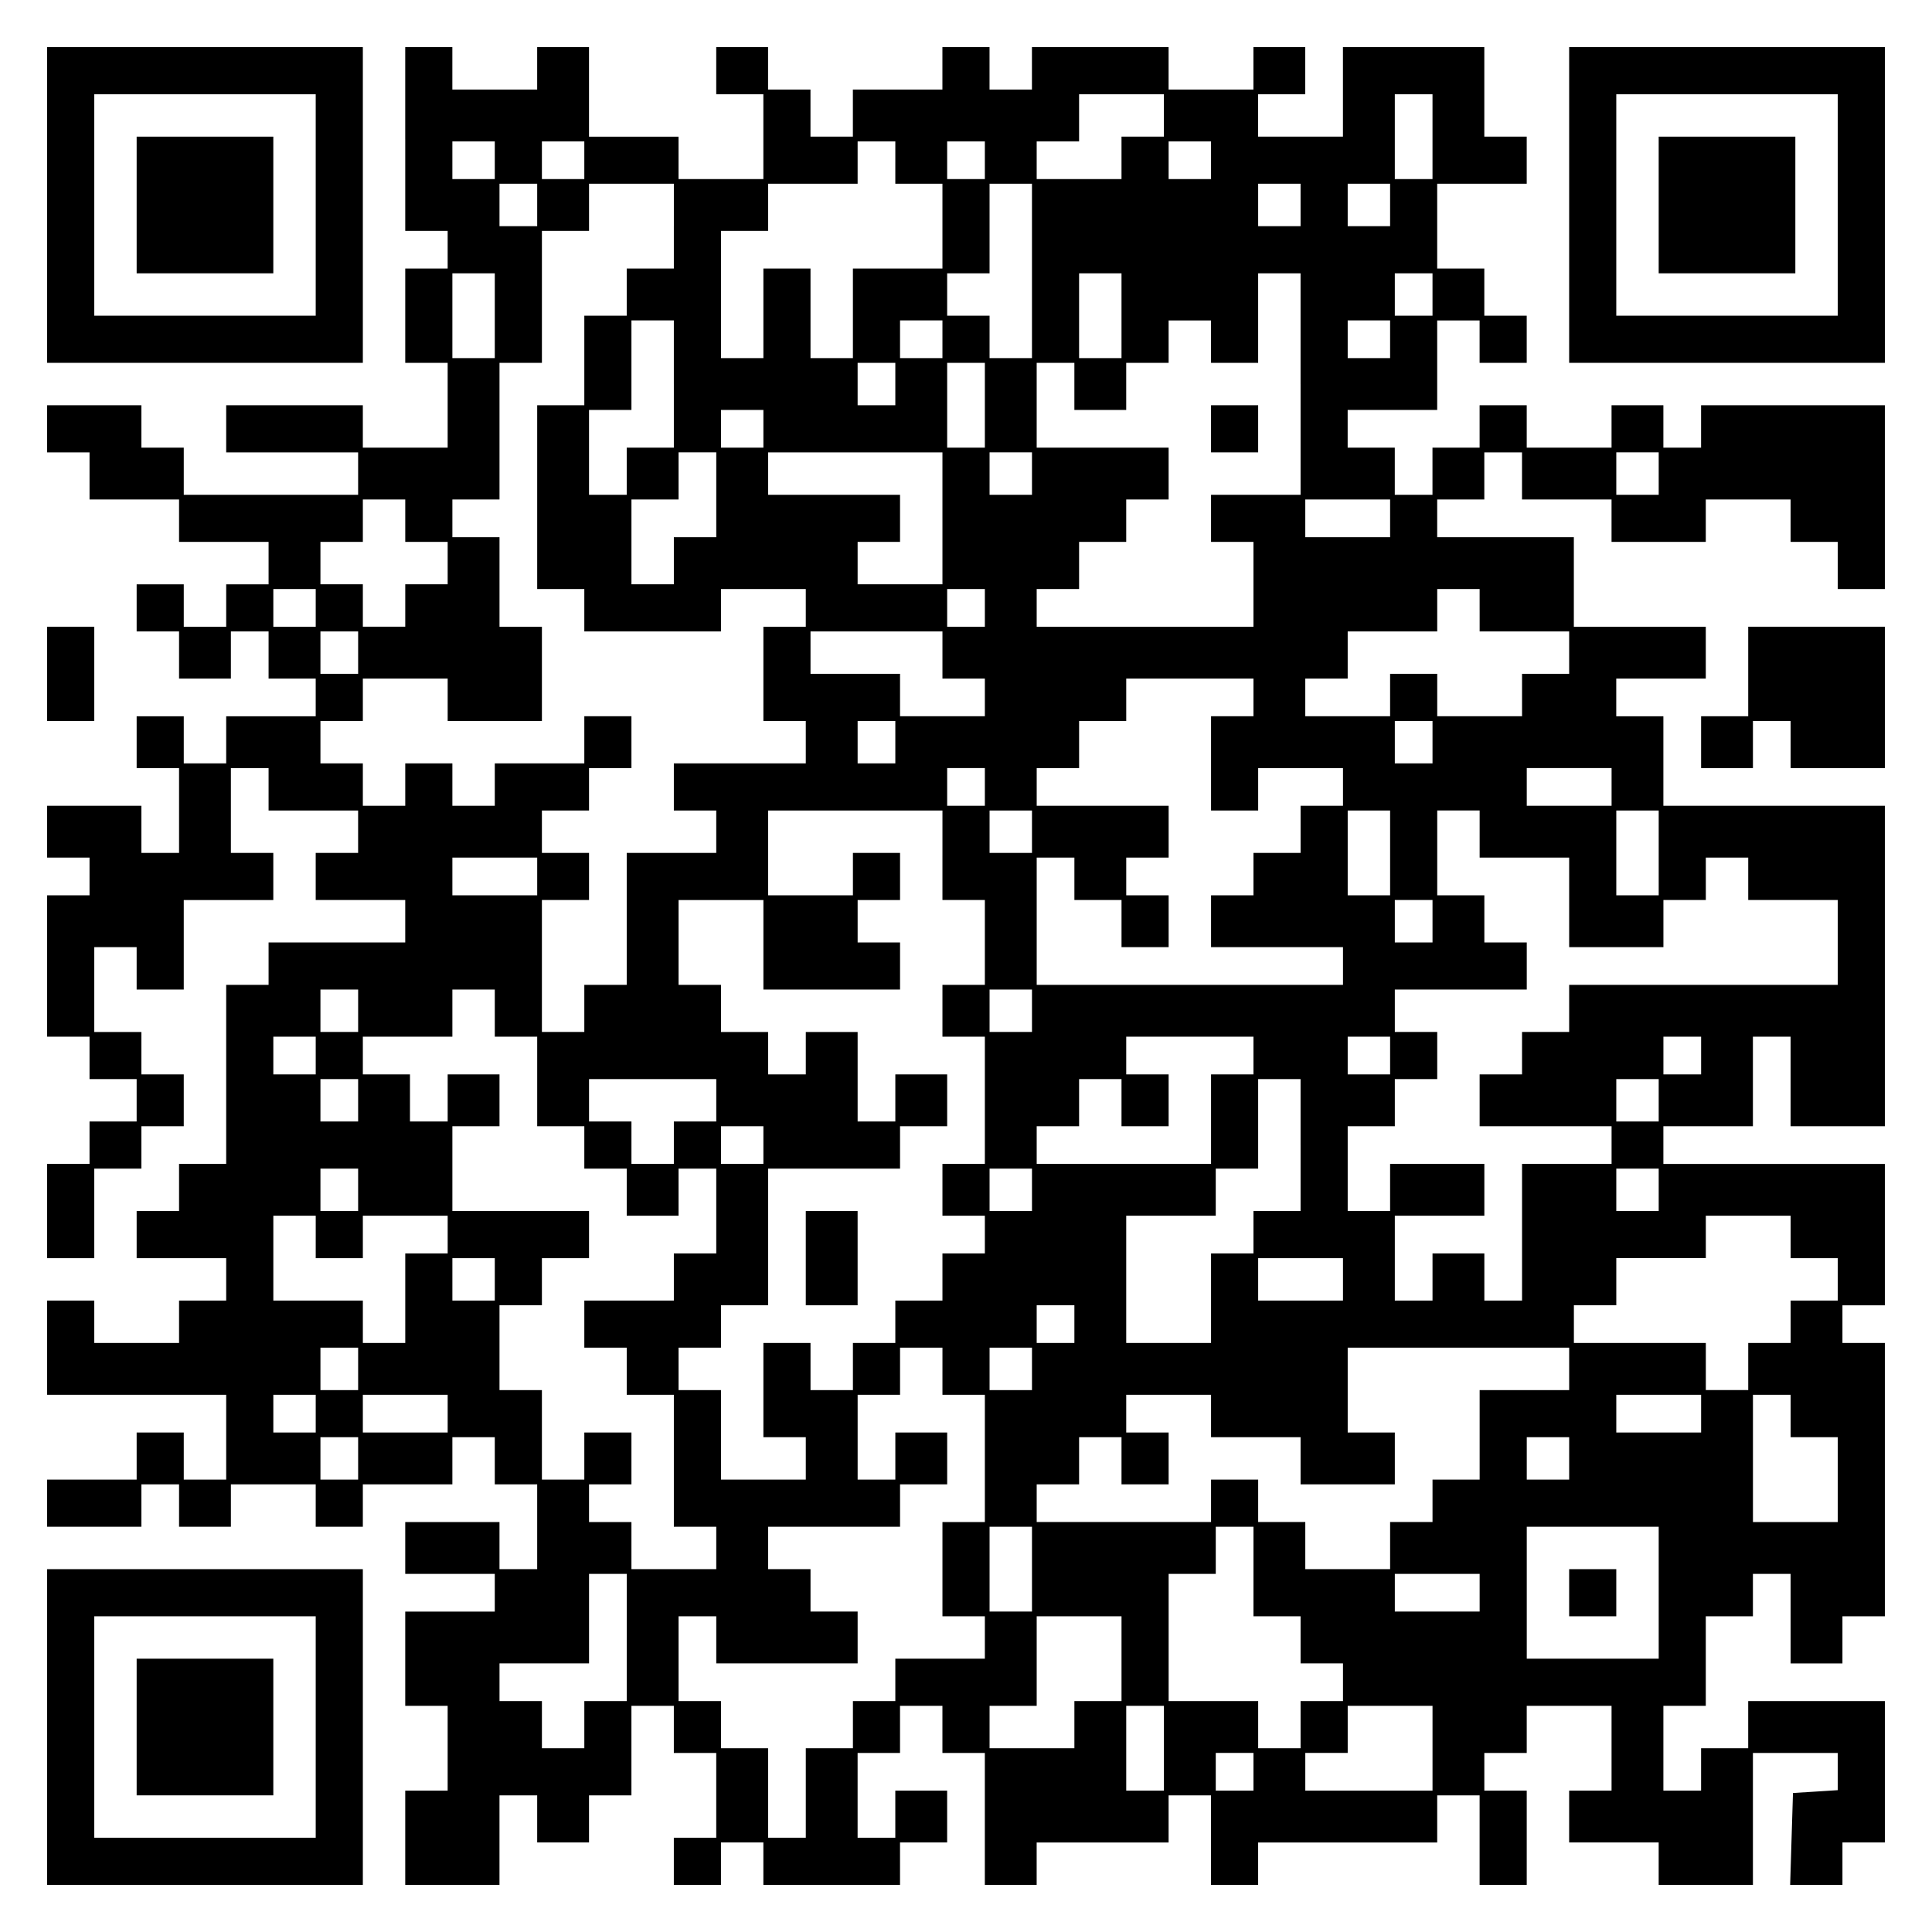 <?xml version="1.0" encoding="UTF-8" standalone="yes"?>
<svg version="1.0" xmlns="http://www.w3.org/2000/svg" width="100mm" height="100mm" viewBox="0 0 410 410" preserveAspectRatio="xMidYMid meet">
  <g transform="translate(0,410) scale(0.1,-0.1)" fill="#000000" stroke="none">
    <path d="M100 3665 l0 -335 335 0 335 0 0 335 0 335 -335 0 -335 0 0 -335z
m570 0 l0 -235 -235 0 -235 0 0 235 0 235 235 0 235 0 0 -235z"/>
    <path d="M290 3665 l0 -145 145 0 145 0 0 145 0 145 -145 0 -145 0 0 -145z"/>
    <path d="M860 3805 l0 -195 45 0 45 0 0 -40 0 -40 -45 0 -45 0 0 -100 0 -100
45 0 45 0 0 -90 0 -90 -90 0 -90 0 0 45 0 45 -145 0 -145 0 0 -50 0 -50 140 0
140 0 0 -45 0 -45 -185 0 -185 0 0 50 0 50 -45 0 -45 0 0 45 0 45 -100 0 -100
0 0 -50 0 -50 45 0 45 0 0 -50 0 -50 95 0 95 0 0 -45 0 -45 95 0 95 0 0 -45 0
-45 -45 0 -45 0 0 -45 0 -45 -45 0 -45 0 0 45 0 45 -50 0 -50 0 0 -50 0 -50
45 0 45 0 0 -50 0 -50 55 0 55 0 0 50 0 50 40 0 40 0 0 -50 0 -50 50 0 50 0 0
-40 0 -40 -95 0 -95 0 0 -50 0 -50 -45 0 -45 0 0 50 0 50 -50 0 -50 0 0 -55 0
-55 45 0 45 0 0 -90 0 -90 -40 0 -40 0 0 50 0 50 -100 0 -100 0 0 -55 0 -55
45 0 45 0 0 -40 0 -40 -45 0 -45 0 0 -150 0 -150 45 0 45 0 0 -45 0 -45 50 0
50 0 0 -45 0 -45 -50 0 -50 0 0 -45 0 -45 -45 0 -45 0 0 -100 0 -100 50 0 50
0 0 95 0 95 50 0 50 0 0 45 0 45 45 0 45 0 0 55 0 55 -45 0 -45 0 0 45 0 45
-50 0 -50 0 0 90 0 90 45 0 45 0 0 -45 0 -45 50 0 50 0 0 95 0 95 95 0 95 0 0
50 0 50 -45 0 -45 0 0 90 0 90 40 0 40 0 0 -45 0 -45 95 0 95 0 0 -45 0 -45
-45 0 -45 0 0 -50 0 -50 95 0 95 0 0 -45 0 -45 -145 0 -145 0 0 -45 0 -45 -45
0 -45 0 0 -190 0 -190 -50 0 -50 0 0 -50 0 -50 -45 0 -45 0 0 -50 0 -50 95 0
95 0 0 -45 0 -45 -50 0 -50 0 0 -45 0 -45 -90 0 -90 0 0 45 0 45 -50 0 -50 0
0 -100 0 -100 190 0 190 0 0 -90 0 -90 -45 0 -45 0 0 50 0 50 -50 0 -50 0 0
-50 0 -50 -95 0 -95 0 0 -50 0 -50 100 0 100 0 0 45 0 45 40 0 40 0 0 -45 0
-45 55 0 55 0 0 45 0 45 90 0 90 0 0 -45 0 -45 50 0 50 0 0 45 0 45 95 0 95 0
0 50 0 50 45 0 45 0 0 -50 0 -50 45 0 45 0 0 -90 0 -90 -40 0 -40 0 0 50 0 50
-100 0 -100 0 0 -55 0 -55 95 0 95 0 0 -40 0 -40 -95 0 -95 0 0 -100 0 -100
45 0 45 0 0 -90 0 -90 -45 0 -45 0 0 -100 0 -100 100 0 100 0 0 95 0 95 40 0
40 0 0 -50 0 -50 55 0 55 0 0 50 0 50 45 0 45 0 0 95 0 95 45 0 45 0 0 -50 0
-50 45 0 45 0 0 -90 0 -90 -45 0 -45 0 0 -50 0 -50 50 0 50 0 0 45 0 45 45 0
45 0 0 -45 0 -45 145 0 145 0 0 45 0 45 50 0 50 0 0 55 0 55 -55 0 -55 0 0
-50 0 -50 -40 0 -40 0 0 90 0 90 45 0 45 0 0 50 0 50 45 0 45 0 0 -50 0 -50
45 0 45 0 0 -140 0 -140 55 0 55 0 0 45 0 45 140 0 140 0 0 50 0 50 45 0 45 0
0 -95 0 -95 50 0 50 0 0 45 0 45 190 0 190 0 0 50 0 50 45 0 45 0 0 -95 0 -95
50 0 50 0 0 100 0 100 -45 0 -45 0 0 40 0 40 45 0 45 0 0 50 0 50 90 0 90 0 0
-90 0 -90 -45 0 -45 0 0 -55 0 -55 95 0 95 0 0 -45 0 -45 100 0 100 0 0 140 0
140 90 0 90 0 0 -39 0 -40 -47 -3 -48 -3 -3 -97 -3 -98 56 0 55 0 0 45 0 45
45 0 45 0 0 150 0 150 -145 0 -145 0 0 -50 0 -50 -50 0 -50 0 0 -45 0 -45 -40
0 -40 0 0 90 0 90 45 0 45 0 0 95 0 95 50 0 50 0 0 45 0 45 40 0 40 0 0 -95 0
-95 55 0 55 0 0 50 0 50 45 0 45 0 0 290 0 290 -45 0 -45 0 0 40 0 40 45 0 45
0 0 150 0 150 -235 0 -235 0 0 40 0 40 95 0 95 0 0 95 0 95 40 0 40 0 0 -95 0
-95 100 0 100 0 0 340 0 340 -235 0 -235 0 0 95 0 95 -50 0 -50 0 0 40 0 40
95 0 95 0 0 55 0 55 -140 0 -140 0 0 95 0 95 -145 0 -145 0 0 40 0 40 50 0 50
0 0 50 0 50 40 0 40 0 0 -50 0 -50 95 0 95 0 0 -45 0 -45 100 0 100 0 0 45 0
45 90 0 90 0 0 -45 0 -45 50 0 50 0 0 -50 0 -50 50 0 50 0 0 195 0 195 -195 0
-195 0 0 -45 0 -45 -40 0 -40 0 0 45 0 45 -55 0 -55 0 0 -45 0 -45 -90 0 -90
0 0 45 0 45 -50 0 -50 0 0 -45 0 -45 -50 0 -50 0 0 -50 0 -50 -40 0 -40 0 0
50 0 50 -50 0 -50 0 0 40 0 40 95 0 95 0 0 95 0 95 45 0 45 0 0 -45 0 -45 50
0 50 0 0 50 0 50 -45 0 -45 0 0 50 0 50 -50 0 -50 0 0 90 0 90 95 0 95 0 0 50
0 50 -45 0 -45 0 0 95 0 95 -150 0 -150 0 0 -95 0 -95 -90 0 -90 0 0 45 0 45
50 0 50 0 0 50 0 50 -55 0 -55 0 0 -45 0 -45 -90 0 -90 0 0 45 0 45 -145 0
-145 0 0 -45 0 -45 -45 0 -45 0 0 45 0 45 -50 0 -50 0 0 -45 0 -45 -95 0 -95
0 0 -50 0 -50 -45 0 -45 0 0 50 0 50 -45 0 -45 0 0 45 0 45 -55 0 -55 0 0 -50
0 -50 50 0 50 0 0 -90 0 -90 -90 0 -90 0 0 45 0 45 -95 0 -95 0 0 95 0 95 -55
0 -55 0 0 -45 0 -45 -90 0 -90 0 0 45 0 45 -50 0 -50 0 0 -195z m1610 50 l0
-45 -45 0 -45 0 0 -45 0 -45 -90 0 -90 0 0 40 0 40 45 0 45 0 0 50 0 50 90 0
90 0 0 -45z m570 -45 l0 -90 -40 0 -40 0 0 90 0 90 40 0 40 0 0 -90z m-1990
-50 l0 -40 -45 0 -45 0 0 40 0 40 45 0 45 0 0 -40z m190 0 l0 -40 -45 0 -45 0
0 40 0 40 45 0 45 0 0 -40z m660 -5 l0 -45 50 0 50 0 0 -90 0 -90 -95 0 -95 0
0 -95 0 -95 -45 0 -45 0 0 95 0 95 -50 0 -50 0 0 -95 0 -95 -45 0 -45 0 0 135
0 135 50 0 50 0 0 50 0 50 95 0 95 0 0 45 0 45 40 0 40 0 0 -45z m190 5 l0
-40 -40 0 -40 0 0 40 0 40 40 0 40 0 0 -40z m480 0 l0 -40 -45 0 -45 0 0 40 0
40 45 0 45 0 0 -40z m-1430 -95 l0 -45 -40 0 -40 0 0 45 0 45 40 0 40 0 0 -45z
m290 -45 l0 -90 -50 0 -50 0 0 -50 0 -50 -45 0 -45 0 0 -95 0 -95 -50 0 -50 0
0 -195 0 -195 50 0 50 0 0 -45 0 -45 145 0 145 0 0 45 0 45 90 0 90 0 0 -40 0
-40 -45 0 -45 0 0 -100 0 -100 45 0 45 0 0 -45 0 -45 -140 0 -140 0 0 -50 0
-50 45 0 45 0 0 -45 0 -45 -95 0 -95 0 0 -140 0 -140 -45 0 -45 0 0 -50 0 -50
-45 0 -45 0 0 140 0 140 50 0 50 0 0 50 0 50 -50 0 -50 0 0 45 0 45 50 0 50 0
0 45 0 45 45 0 45 0 0 55 0 55 -50 0 -50 0 0 -50 0 -50 -95 0 -95 0 0 -45 0
-45 -45 0 -45 0 0 45 0 45 -50 0 -50 0 0 -45 0 -45 -45 0 -45 0 0 45 0 45 -45
0 -45 0 0 45 0 45 45 0 45 0 0 45 0 45 90 0 90 0 0 -45 0 -45 100 0 100 0 0
100 0 100 -45 0 -45 0 0 95 0 95 -50 0 -50 0 0 40 0 40 50 0 50 0 0 145 0 145
45 0 45 0 0 140 0 140 50 0 50 0 0 50 0 50 90 0 90 0 0 -90z m760 -95 l0 -185
-45 0 -45 0 0 45 0 45 -45 0 -45 0 0 45 0 45 45 0 45 0 0 95 0 95 45 0 45 0 0
-185z m570 140 l0 -45 -45 0 -45 0 0 45 0 45 45 0 45 0 0 -45z m190 0 l0 -45
-45 0 -45 0 0 45 0 45 45 0 45 0 0 -45z m-1900 -235 l0 -90 -45 0 -45 0 0 90
0 90 45 0 45 0 0 -90z m1330 0 l0 -90 -45 0 -45 0 0 90 0 90 45 0 45 0 0 -90z
m380 -145 l0 -235 -95 0 -95 0 0 -50 0 -50 45 0 45 0 0 -90 0 -90 -230 0 -230
0 0 40 0 40 45 0 45 0 0 50 0 50 50 0 50 0 0 45 0 45 45 0 45 0 0 55 0 55
-140 0 -140 0 0 90 0 90 40 0 40 0 0 -50 0 -50 55 0 55 0 0 50 0 50 45 0 45 0
0 45 0 45 45 0 45 0 0 -45 0 -45 50 0 50 0 0 95 0 95 45 0 45 0 0 -235z m280
190 l0 -45 -40 0 -40 0 0 45 0 45 40 0 40 0 0 -45z m-1610 -190 l0 -135 -50 0
-50 0 0 -50 0 -50 -40 0 -40 0 0 90 0 90 45 0 45 0 0 95 0 95 45 0 45 0 0
-135z m570 95 l0 -40 -45 0 -45 0 0 40 0 40 45 0 45 0 0 -40z m950 0 l0 -40
-45 0 -45 0 0 40 0 40 45 0 45 0 0 -40z m-1050 -95 l0 -45 -40 0 -40 0 0 45 0
45 40 0 40 0 0 -45z m190 -45 l0 -90 -40 0 -40 0 0 90 0 90 40 0 40 0 0 -90z
m-470 -50 l0 -40 -45 0 -45 0 0 40 0 40 45 0 45 0 0 -40z m-100 -140 l0 -90
-45 0 -45 0 0 -50 0 -50 -45 0 -45 0 0 90 0 90 50 0 50 0 0 50 0 50 40 0 40 0
0 -90z m480 -50 l0 -140 -90 0 -90 0 0 45 0 45 45 0 45 0 0 50 0 50 -140 0
-140 0 0 45 0 45 185 0 185 0 0 -140z m190 95 l0 -45 -45 0 -45 0 0 45 0 45
45 0 45 0 0 -45z m1330 0 l0 -45 -45 0 -45 0 0 45 0 45 45 0 45 0 0 -45z
m-2660 -100 l0 -45 45 0 45 0 0 -45 0 -45 -45 0 -45 0 0 -45 0 -45 -45 0 -45
0 0 45 0 45 -45 0 -45 0 0 45 0 45 45 0 45 0 0 45 0 45 45 0 45 0 0 -45z
m2090 5 l0 -40 -90 0 -90 0 0 40 0 40 90 0 90 0 0 -40z m-2280 -190 l0 -40
-45 0 -45 0 0 40 0 40 45 0 45 0 0 -40z m1420 0 l0 -40 -40 0 -40 0 0 40 0 40
40 0 40 0 0 -40z m1050 -5 l0 -45 95 0 95 0 0 -45 0 -45 -50 0 -50 0 0 -45 0
-45 -90 0 -90 0 0 45 0 45 -50 0 -50 0 0 -45 0 -45 -90 0 -90 0 0 40 0 40 45
0 45 0 0 50 0 50 95 0 95 0 0 45 0 45 45 0 45 0 0 -45z m-2380 -90 l0 -45 -40
0 -40 0 0 45 0 45 40 0 40 0 0 -45z m1240 -5 l0 -50 45 0 45 0 0 -40 0 -40
-90 0 -90 0 0 45 0 45 -95 0 -95 0 0 45 0 45 140 0 140 0 0 -50z m660 -90 l0
-40 -45 0 -45 0 0 -100 0 -100 50 0 50 0 0 45 0 45 90 0 90 0 0 -40 0 -40 -45
0 -45 0 0 -50 0 -50 -50 0 -50 0 0 -45 0 -45 -45 0 -45 0 0 -55 0 -55 140 0
140 0 0 -40 0 -40 -325 0 -325 0 0 135 0 135 40 0 40 0 0 -45 0 -45 50 0 50 0
0 -50 0 -50 50 0 50 0 0 55 0 55 -45 0 -45 0 0 40 0 40 45 0 45 0 0 55 0 55
-140 0 -140 0 0 40 0 40 45 0 45 0 0 50 0 50 50 0 50 0 0 45 0 45 135 0 135 0
0 -40z m-760 -95 l0 -45 -40 0 -40 0 0 45 0 45 40 0 40 0 0 -45z m1140 0 l0
-45 -40 0 -40 0 0 45 0 45 40 0 40 0 0 -45z m-950 -95 l0 -40 -40 0 -40 0 0
40 0 40 40 0 40 0 0 -40z m1330 0 l0 -40 -90 0 -90 0 0 40 0 40 90 0 90 0 0
-40z m-1420 -145 l0 -95 45 0 45 0 0 -90 0 -90 -45 0 -45 0 0 -55 0 -55 45 0
45 0 0 -135 0 -135 -45 0 -45 0 0 -55 0 -55 45 0 45 0 0 -40 0 -40 -45 0 -45
0 0 -50 0 -50 -50 0 -50 0 0 -45 0 -45 -45 0 -45 0 0 -50 0 -50 -45 0 -45 0 0
50 0 50 -50 0 -50 0 0 -100 0 -100 45 0 45 0 0 -45 0 -45 -90 0 -90 0 0 95 0
95 -45 0 -45 0 0 45 0 45 45 0 45 0 0 45 0 45 50 0 50 0 0 145 0 145 140 0
140 0 0 45 0 45 50 0 50 0 0 55 0 55 -55 0 -55 0 0 -50 0 -50 -40 0 -40 0 0
95 0 95 -55 0 -55 0 0 -45 0 -45 -40 0 -40 0 0 45 0 45 -50 0 -50 0 0 50 0 50
-45 0 -45 0 0 90 0 90 90 0 90 0 0 -95 0 -95 145 0 145 0 0 50 0 50 -45 0 -45
0 0 45 0 45 45 0 45 0 0 50 0 50 -50 0 -50 0 0 -45 0 -45 -90 0 -90 0 0 90 0
90 185 0 185 0 0 -95z m190 50 l0 -45 -45 0 -45 0 0 45 0 45 45 0 45 0 0 -45z
m760 -45 l0 -90 -45 0 -45 0 0 90 0 90 45 0 45 0 0 -90z m190 40 l0 -50 95 0
95 0 0 -95 0 -95 100 0 100 0 0 50 0 50 45 0 45 0 0 45 0 45 45 0 45 0 0 -45
0 -45 95 0 95 0 0 -90 0 -90 -285 0 -285 0 0 -50 0 -50 -50 0 -50 0 0 -45 0
-45 -45 0 -45 0 0 -55 0 -55 140 0 140 0 0 -40 0 -40 -95 0 -95 0 0 -145 0
-145 -40 0 -40 0 0 50 0 50 -55 0 -55 0 0 -50 0 -50 -40 0 -40 0 0 90 0 90 95
0 95 0 0 55 0 55 -100 0 -100 0 0 -50 0 -50 -45 0 -45 0 0 90 0 90 50 0 50 0
0 50 0 50 45 0 45 0 0 50 0 50 -45 0 -45 0 0 45 0 45 140 0 140 0 0 50 0 50
-45 0 -45 0 0 50 0 50 -50 0 -50 0 0 90 0 90 45 0 45 0 0 -50z m380 -40 l0
-90 -45 0 -45 0 0 90 0 90 45 0 45 0 0 -90z m-2380 -50 l0 -40 -90 0 -90 0 0
40 0 40 90 0 90 0 0 -40z m1900 -95 l0 -45 -40 0 -40 0 0 45 0 45 40 0 40 0 0
-45z m-2280 -190 l0 -45 -40 0 -40 0 0 45 0 45 40 0 40 0 0 -45z m290 -5 l0
-50 45 0 45 0 0 -95 0 -95 50 0 50 0 0 -45 0 -45 45 0 45 0 0 -50 0 -50 55 0
55 0 0 50 0 50 40 0 40 0 0 -90 0 -90 -45 0 -45 0 0 -50 0 -50 -95 0 -95 0 0
-50 0 -50 45 0 45 0 0 -50 0 -50 50 0 50 0 0 -140 0 -140 45 0 45 0 0 -45 0
-45 -90 0 -90 0 0 50 0 50 -45 0 -45 0 0 40 0 40 45 0 45 0 0 55 0 55 -50 0
-50 0 0 -50 0 -50 -45 0 -45 0 0 95 0 95 -45 0 -45 0 0 90 0 90 45 0 45 0 0
50 0 50 50 0 50 0 0 50 0 50 -145 0 -145 0 0 90 0 90 50 0 50 0 0 55 0 55 -55
0 -55 0 0 -50 0 -50 -40 0 -40 0 0 50 0 50 -50 0 -50 0 0 40 0 40 95 0 95 0 0
50 0 50 45 0 45 0 0 -50z m1140 5 l0 -45 -45 0 -45 0 0 45 0 45 45 0 45 0 0
-45z m-1520 -95 l0 -40 -45 0 -45 0 0 40 0 40 45 0 45 0 0 -40z m1990 0 l0
-40 -45 0 -45 0 0 -95 0 -95 -185 0 -185 0 0 40 0 40 45 0 45 0 0 50 0 50 45
0 45 0 0 -50 0 -50 50 0 50 0 0 55 0 55 -45 0 -45 0 0 40 0 40 135 0 135 0 0
-40z m290 0 l0 -40 -45 0 -45 0 0 40 0 40 45 0 45 0 0 -40z m660 0 l0 -40 -40
0 -40 0 0 40 0 40 40 0 40 0 0 -40z m-2850 -95 l0 -45 -40 0 -40 0 0 45 0 45
40 0 40 0 0 -45z m760 0 l0 -45 -45 0 -45 0 0 -45 0 -45 -45 0 -45 0 0 45 0
45 -45 0 -45 0 0 45 0 45 135 0 135 0 0 -45z m1240 -95 l0 -140 -50 0 -50 0 0
-45 0 -45 -45 0 -45 0 0 -95 0 -95 -90 0 -90 0 0 135 0 135 95 0 95 0 0 50 0
50 45 0 45 0 0 95 0 95 45 0 45 0 0 -140z m760 95 l0 -45 -45 0 -45 0 0 45 0
45 45 0 45 0 0 -45z m-1900 -95 l0 -40 -45 0 -45 0 0 40 0 40 45 0 45 0 0 -40z
m-860 -95 l0 -45 -40 0 -40 0 0 45 0 45 40 0 40 0 0 -45z m1430 0 l0 -45 -45
0 -45 0 0 45 0 45 45 0 45 0 0 -45z m1330 0 l0 -45 -45 0 -45 0 0 45 0 45 45
0 45 0 0 -45z m-2850 -100 l0 -45 50 0 50 0 0 45 0 45 90 0 90 0 0 -40 0 -40
-45 0 -45 0 0 -95 0 -95 -45 0 -45 0 0 45 0 45 -95 0 -95 0 0 90 0 90 45 0 45
0 0 -45z m3130 0 l0 -45 50 0 50 0 0 -45 0 -45 -50 0 -50 0 0 -45 0 -45 -45 0
-45 0 0 -50 0 -50 -45 0 -45 0 0 50 0 50 -140 0 -140 0 0 40 0 40 45 0 45 0 0
50 0 50 95 0 95 0 0 45 0 45 90 0 90 0 0 -45z m-2750 -90 l0 -45 -45 0 -45 0
0 45 0 45 45 0 45 0 0 -45z m1800 0 l0 -45 -90 0 -90 0 0 45 0 45 90 0 90 0 0
-45z m-570 -95 l0 -40 -40 0 -40 0 0 40 0 40 40 0 40 0 0 -40z m-1520 -95 l0
-45 -40 0 -40 0 0 45 0 45 40 0 40 0 0 -45z m1240 -5 l0 -50 45 0 45 0 0 -135
0 -135 -45 0 -45 0 0 -100 0 -100 45 0 45 0 0 -45 0 -45 -95 0 -95 0 0 -45 0
-45 -45 0 -45 0 0 -50 0 -50 -50 0 -50 0 0 -95 0 -95 -40 0 -40 0 0 95 0 95
-50 0 -50 0 0 50 0 50 -45 0 -45 0 0 90 0 90 40 0 40 0 0 -50 0 -50 150 0 150
0 0 55 0 55 -50 0 -50 0 0 45 0 45 -45 0 -45 0 0 45 0 45 140 0 140 0 0 45 0
45 50 0 50 0 0 55 0 55 -55 0 -55 0 0 -50 0 -50 -40 0 -40 0 0 90 0 90 45 0
45 0 0 50 0 50 45 0 45 0 0 -50z m190 5 l0 -45 -45 0 -45 0 0 45 0 45 45 0 45
0 0 -45z m1140 0 l0 -45 -95 0 -95 0 0 -95 0 -95 -50 0 -50 0 0 -45 0 -45 -45
0 -45 0 0 -50 0 -50 -90 0 -90 0 0 50 0 50 -50 0 -50 0 0 45 0 45 -50 0 -50 0
0 -45 0 -45 -185 0 -185 0 0 40 0 40 45 0 45 0 0 50 0 50 45 0 45 0 0 -50 0
-50 50 0 50 0 0 55 0 55 -45 0 -45 0 0 40 0 40 90 0 90 0 0 -45 0 -45 95 0 95
0 0 -50 0 -50 100 0 100 0 0 55 0 55 -50 0 -50 0 0 90 0 90 235 0 235 0 0 -45z
m-2660 -95 l0 -40 -45 0 -45 0 0 40 0 40 45 0 45 0 0 -40z m280 0 l0 -40 -90
0 -90 0 0 40 0 40 90 0 90 0 0 -40z m2660 0 l0 -40 -90 0 -90 0 0 40 0 40 90
0 90 0 0 -40z m190 -5 l0 -45 50 0 50 0 0 -90 0 -90 -90 0 -90 0 0 135 0 135
40 0 40 0 0 -45z m-3040 -90 l0 -45 -40 0 -40 0 0 45 0 45 40 0 40 0 0 -45z
m2570 0 l0 -45 -45 0 -45 0 0 45 0 45 45 0 45 0 0 -45z m-1140 -235 l0 -90
-45 0 -45 0 0 90 0 90 45 0 45 0 0 -90z m470 -5 l0 -95 50 0 50 0 0 -50 0 -50
45 0 45 0 0 -40 0 -40 -45 0 -45 0 0 -50 0 -50 -45 0 -45 0 0 50 0 50 -95 0
-95 0 0 135 0 135 50 0 50 0 0 50 0 50 40 0 40 0 0 -95z m860 -45 l0 -140
-140 0 -140 0 0 140 0 140 140 0 140 0 0 -140z m-2190 -95 l0 -135 -45 0 -45
0 0 -50 0 -50 -45 0 -45 0 0 50 0 50 -45 0 -45 0 0 40 0 40 95 0 95 0 0 95 0
95 40 0 40 0 0 -135z m1810 95 l0 -40 -90 0 -90 0 0 40 0 40 90 0 90 0 0 -40z
m-760 -140 l0 -90 -50 0 -50 0 0 -50 0 -50 -90 0 -90 0 0 45 0 45 50 0 50 0 0
95 0 95 90 0 90 0 0 -90z m90 -190 l0 -90 -40 0 -40 0 0 90 0 90 40 0 40 0 0
-90z m570 0 l0 -90 -135 0 -135 0 0 40 0 40 45 0 45 0 0 50 0 50 90 0 90 0 0
-90z m-380 -50 l0 -40 -40 0 -40 0 0 40 0 40 40 0 40 0 0 -40z"/>
    <path d="M2570 3190 l0 -50 50 0 50 0 0 50 0 50 -50 0 -50 0 0 -50z"/>
    <path d="M1710 1430 l0 -100 55 0 55 0 0 100 0 100 -55 0 -55 0 0 -100z"/>
    <path d="M3330 720 l0 -50 50 0 50 0 0 50 0 50 -50 0 -50 0 0 -50z"/>
    <path d="M3330 3665 l0 -335 335 0 335 0 0 335 0 335 -335 0 -335 0 0 -335z
m570 0 l0 -235 -235 0 -235 0 0 235 0 235 235 0 235 0 0 -235z"/>
    <path d="M3520 3665 l0 -145 145 0 145 0 0 145 0 145 -145 0 -145 0 0 -145z"/>
    <path d="M100 2670 l0 -100 50 0 50 0 0 100 0 100 -50 0 -50 0 0 -100z"/>
    <path d="M3710 2675 l0 -95 -50 0 -50 0 0 -55 0 -55 55 0 55 0 0 50 0 50 40 0
40 0 0 -50 0 -50 100 0 100 0 0 150 0 150 -145 0 -145 0 0 -95z"/>
    <path d="M100 435 l0 -335 335 0 335 0 0 335 0 335 -335 0 -335 0 0 -335z
m570 0 l0 -235 -235 0 -235 0 0 235 0 235 235 0 235 0 0 -235z"/>
    <path d="M290 435 l0 -145 145 0 145 0 0 145 0 145 -145 0 -145 0 0 -145z"/>
  </g>
</svg>